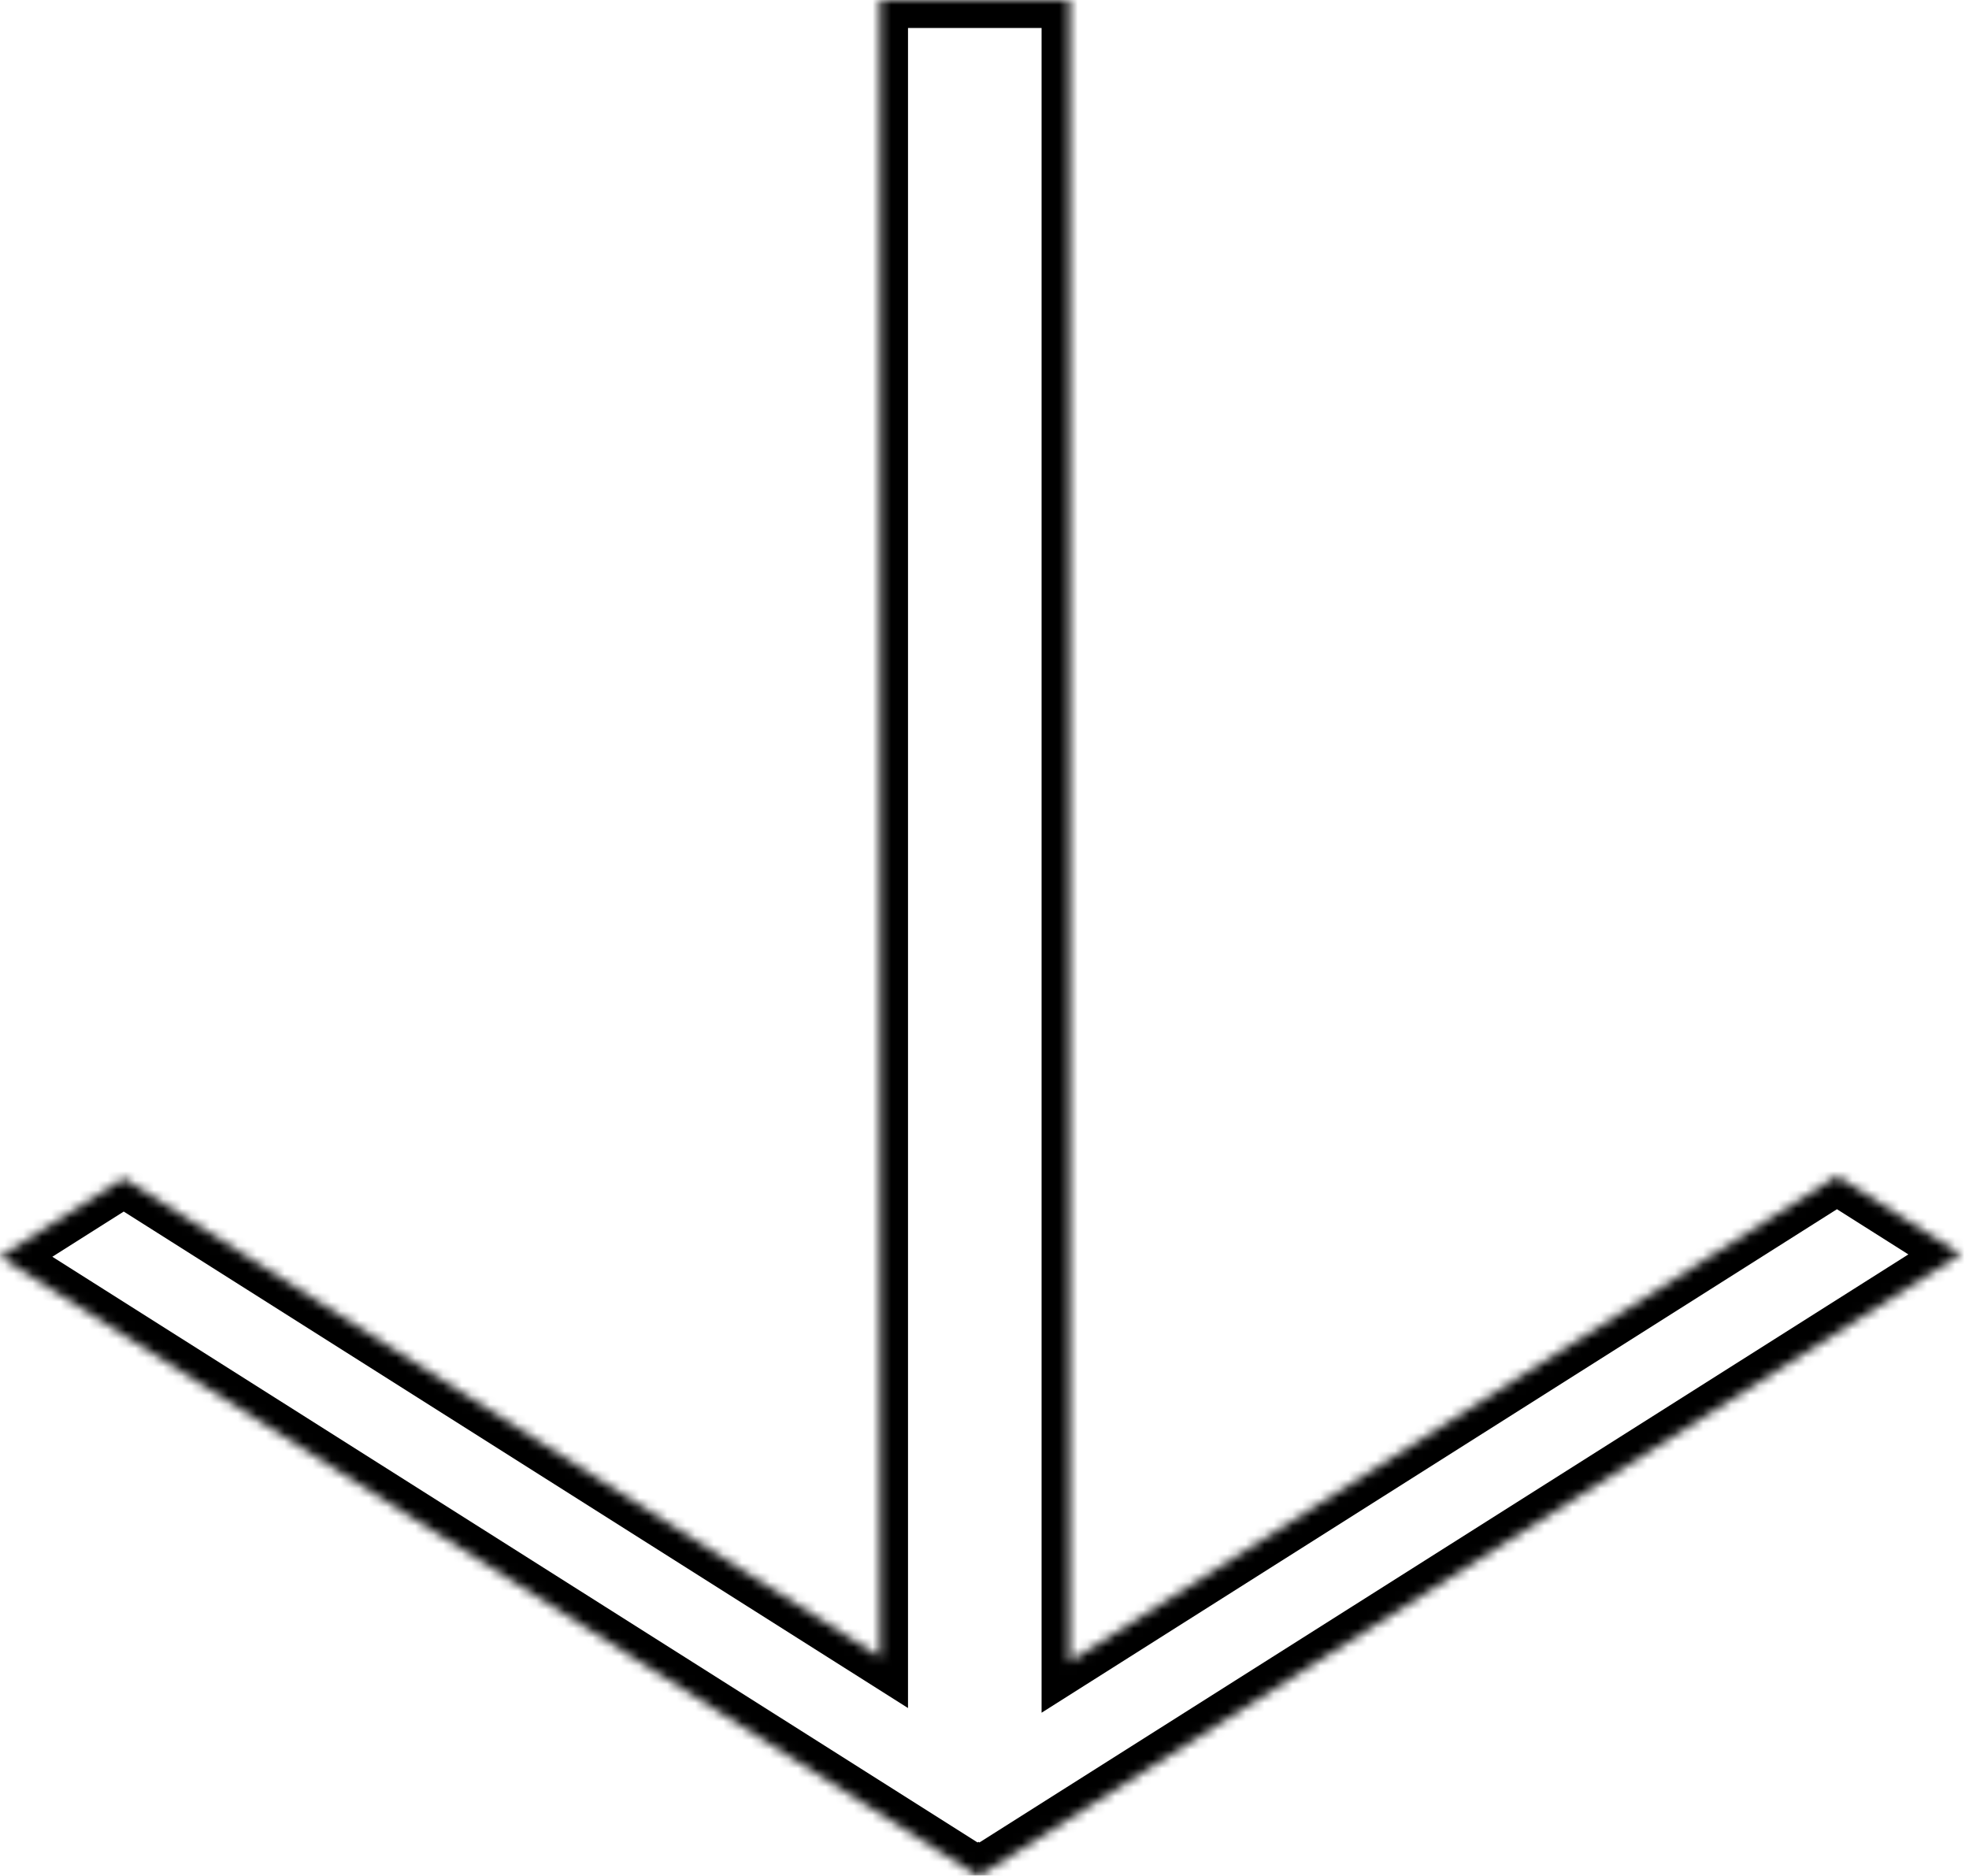 <?xml version="1.0" encoding="UTF-8"?> <svg xmlns="http://www.w3.org/2000/svg" width="211" height="201" viewBox="0 0 211 201" fill="none"><mask id="path-1-inside-1_235_450" fill="white"><path d="M114.617 178.093L196.851 126.034L210.109 134.429L104.953 201L104.856 200.938L104.76 201L0 134.68L13.26 126.285L94.303 177.591L94.303 0L114.617 0L114.617 178.093Z"></path></mask><path d="M114.617 178.093H111.617V183.543L116.222 180.628L114.617 178.093ZM196.851 126.034L198.455 123.499L196.851 122.484L195.246 123.499L196.851 126.034ZM210.109 134.429L211.714 136.963L215.718 134.429L211.714 131.894L210.109 134.429ZM104.953 201L103.342 203.531L104.949 204.553L106.558 203.535L104.953 201ZM104.856 200.938L106.467 198.407L104.856 197.383L103.246 198.407L104.856 200.938ZM104.76 201L103.155 203.535L104.764 204.553L106.37 203.531L104.76 201ZM0 134.68L-1.605 132.145L-5.609 134.68L-1.605 137.214L0 134.68ZM13.26 126.285L14.864 123.75L13.26 122.735L11.655 123.75L13.26 126.285ZM94.303 177.591L92.698 180.126L97.303 183.041V177.591H94.303ZM94.303 0V-3L91.303 -3V0L94.303 0ZM114.617 0L117.617 0V-3H114.617V0ZM114.617 178.093L116.222 180.628L198.455 128.569L196.851 126.034L195.246 123.499L113.013 175.558L114.617 178.093ZM196.851 126.034L195.246 128.569L208.505 136.963L210.109 134.429L211.714 131.894L198.455 123.499L196.851 126.034ZM210.109 134.429L208.505 131.894L103.348 198.465L104.953 201L106.558 203.535L211.714 136.963L210.109 134.429ZM104.953 201L106.564 198.469L106.467 198.407L104.856 200.938L103.246 203.469L103.342 203.531L104.953 201ZM104.856 200.938L103.246 198.407L103.149 198.469L104.76 201L106.37 203.531L106.467 203.469L104.856 200.938ZM104.76 201L106.364 198.465L1.605 132.145L0 134.68L-1.605 137.214L103.155 203.535L104.76 201ZM0 134.68L1.605 137.214L14.864 128.82L13.26 126.285L11.655 123.75L-1.605 132.145L0 134.68ZM13.26 126.285L11.655 128.82L92.698 180.126L94.303 177.591L95.907 175.056L14.864 123.75L13.26 126.285ZM94.303 177.591H97.303L97.303 0L94.303 0L91.303 0L91.303 177.591H94.303ZM94.303 0V3L114.617 3V0V-3L94.303 -3V0ZM114.617 0L111.617 0L111.617 178.093H114.617H117.617L117.617 0L114.617 0Z" fill="black" mask="url(#path-1-inside-1_235_450)"></path></svg> 